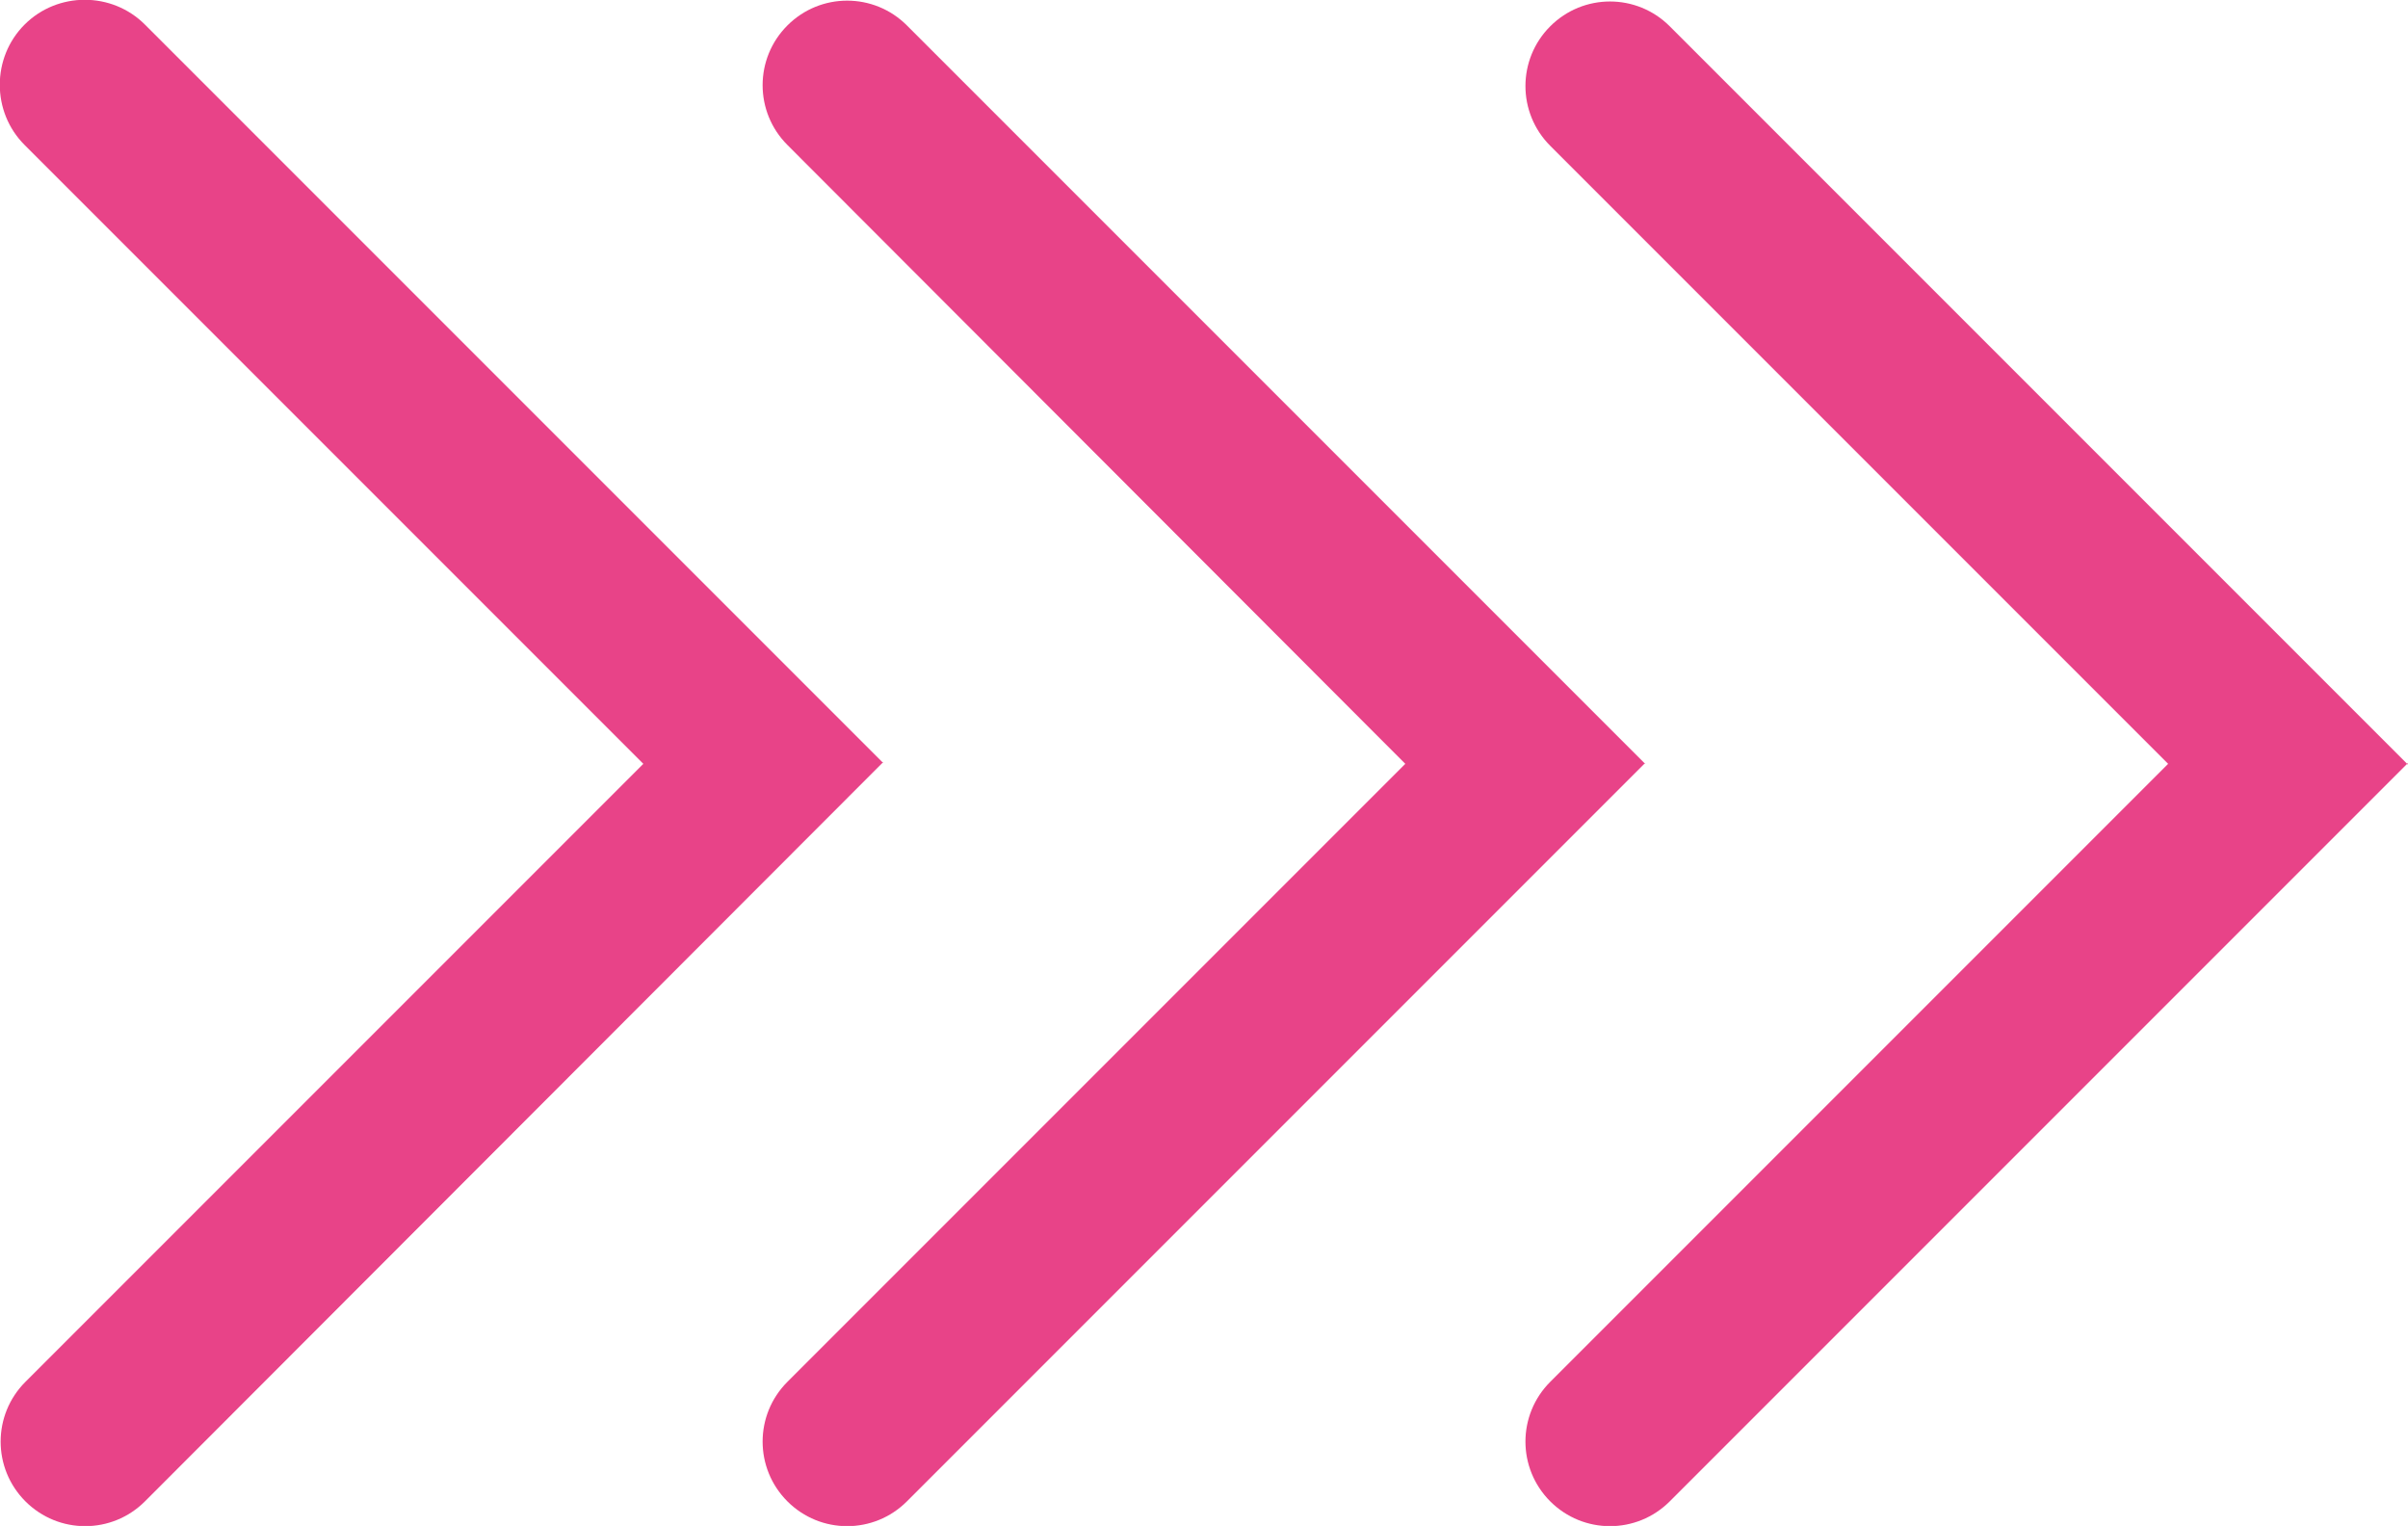 <svg xmlns="http://www.w3.org/2000/svg" viewBox="0 0 28.41 18" width="28.41" height="18">
<defs>
<style>.cls-1{fill:#e84388;}</style>
</defs>
<path class="cls-1" d="m10.41,9L1.71,17.71c-.39.39-1.02.39-1.41,0-.39-.39-.39-1.02,0-1.41l7.29-7.29L.29,1.71C-.1,1.32-.1.68.29.29.68-.1,1.32-.1,1.71.29l8.71,8.71Z"/>
<path class="cls-1" d="m28.41,9l-8.71,8.71c-.39.39-1.02.39-1.41,0-.39-.39-.39-1.02,0-1.41l7.29-7.29-7.29-7.29c-.39-.39-.39-1.02,0-1.41.39-.39,1.02-.39,1.41,0l8.71,8.71Z"/>
<path class="cls-1" d="m19.41,9l-8.71,8.71c-.39.39-1.02.39-1.41,0-.39-.39-.39-1.02,0-1.41l7.29-7.29L9.29,1.71c-.39-.39-.39-1.02,0-1.41.39-.39,1.02-.39,1.41,0l8.71,8.71Z"/>
</svg>

